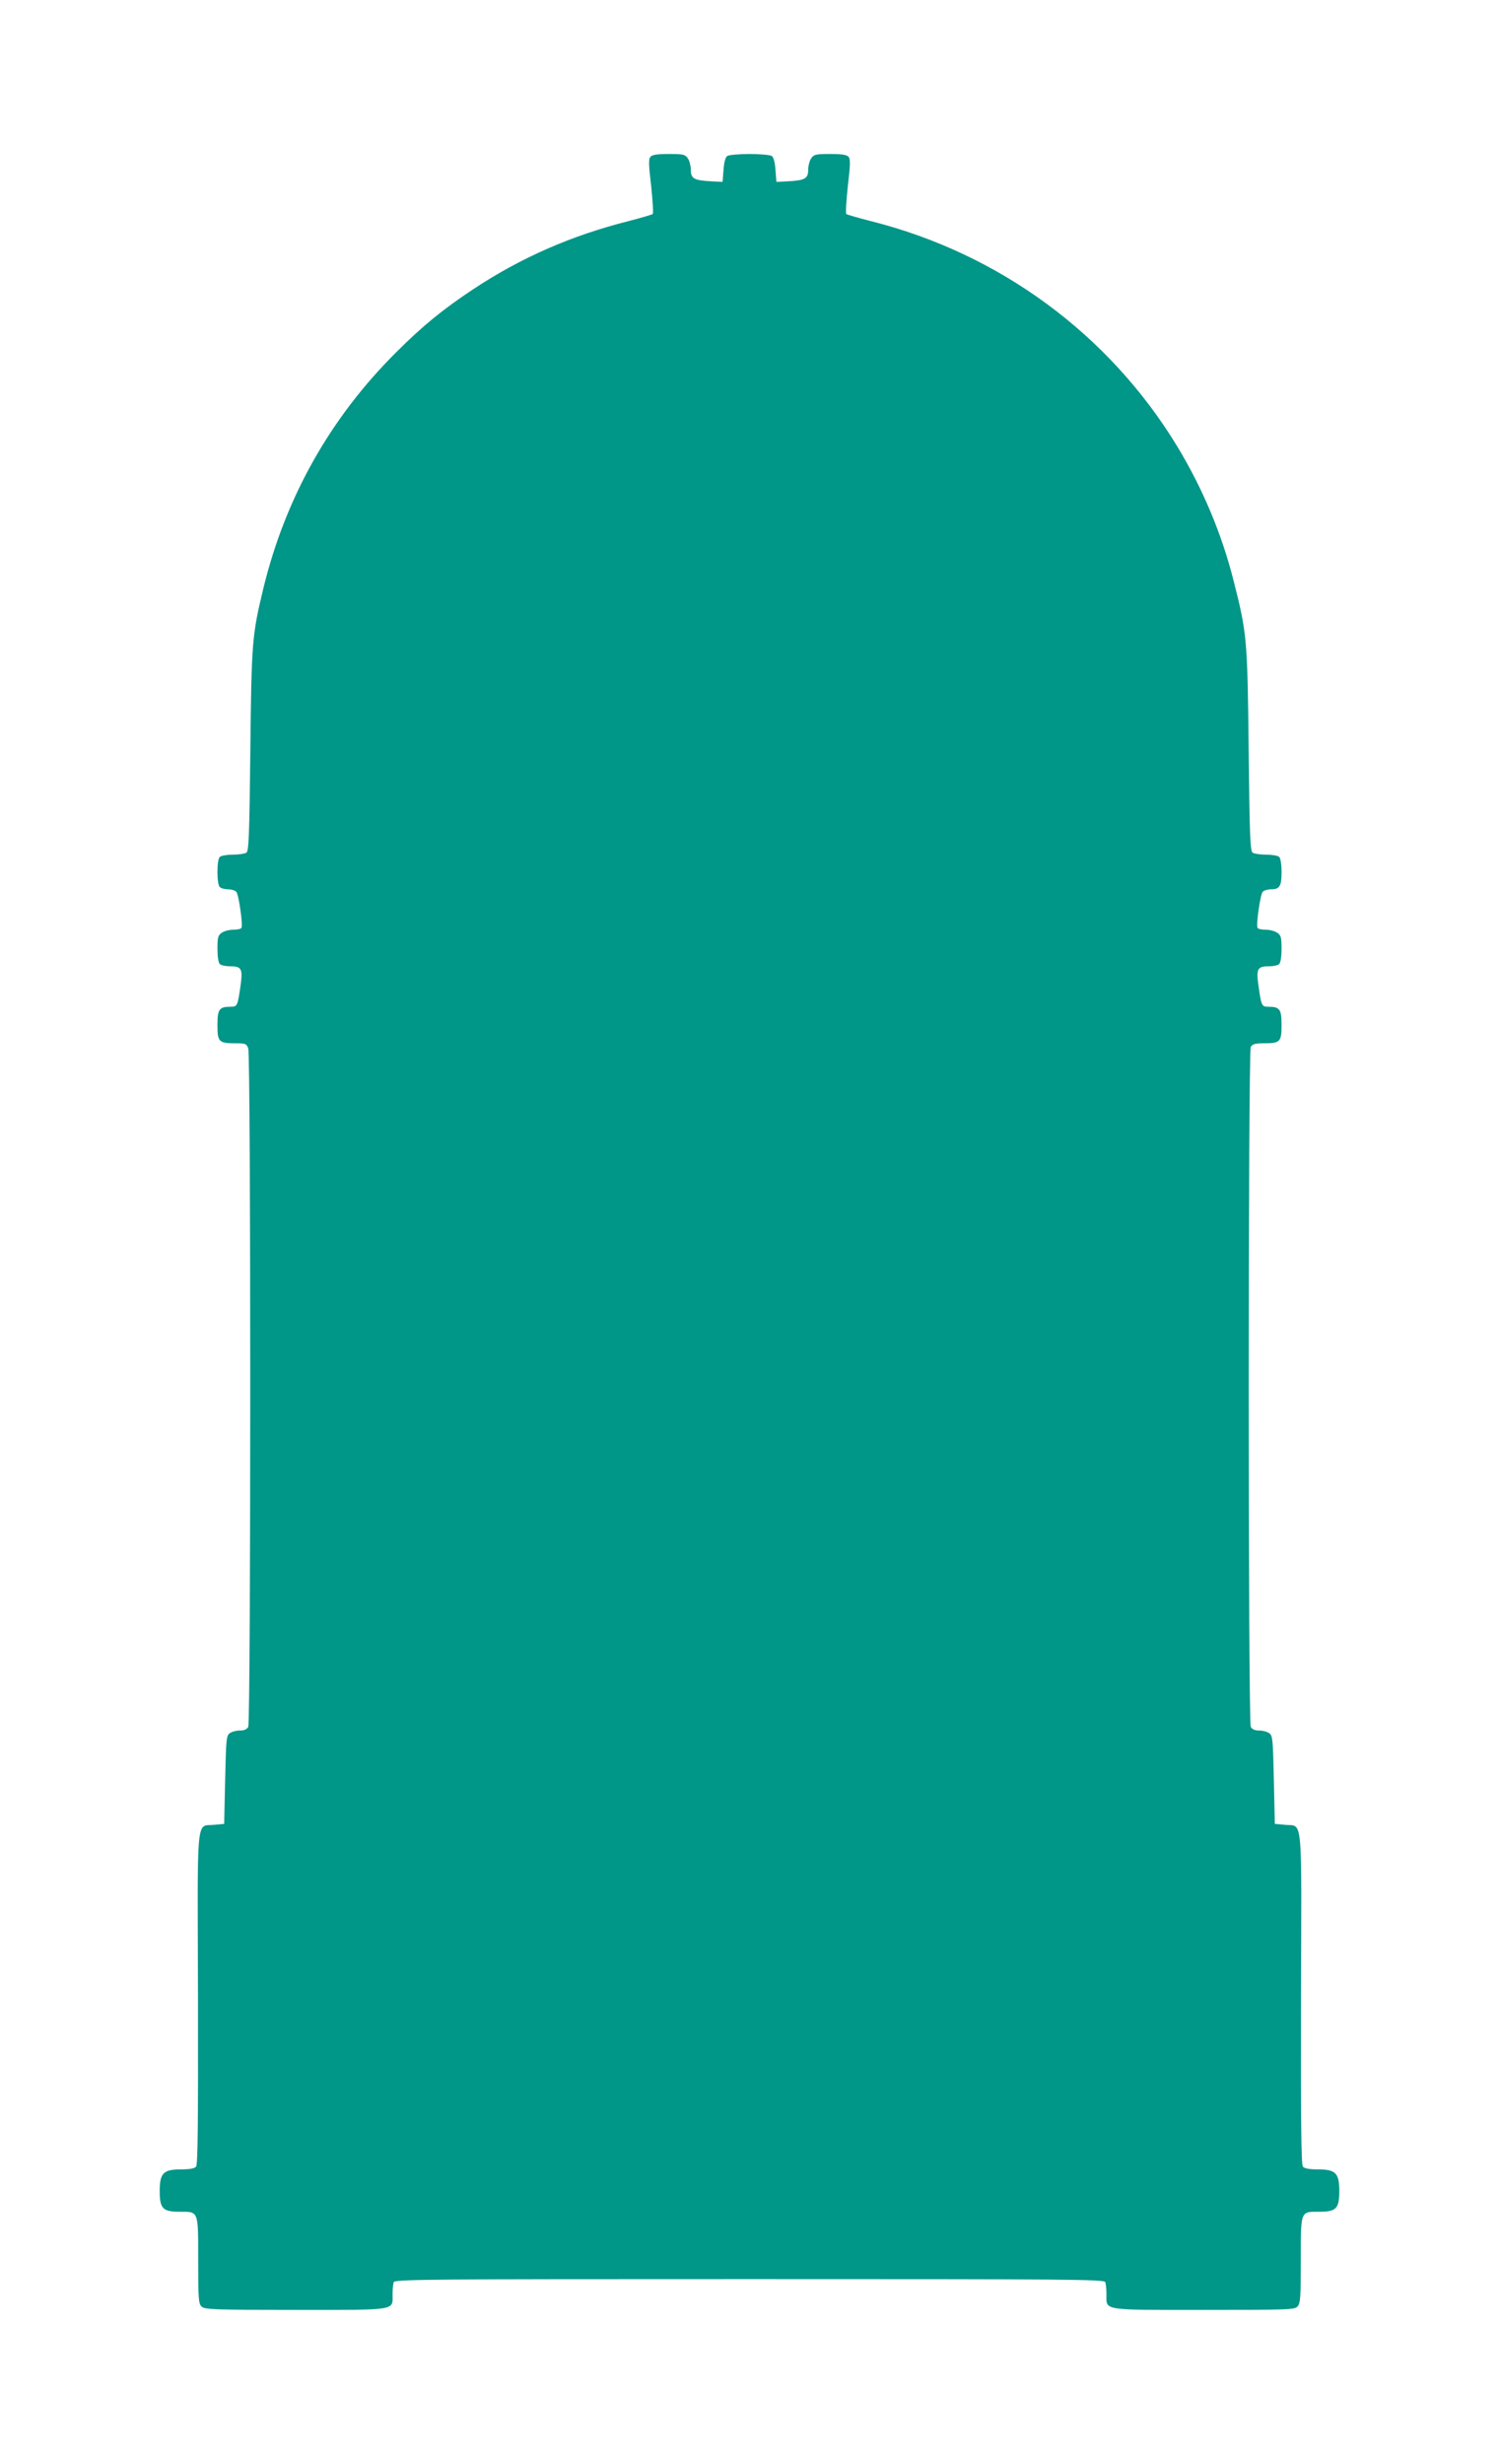 <?xml version="1.0" standalone="no"?>
<!DOCTYPE svg PUBLIC "-//W3C//DTD SVG 20010904//EN"
 "http://www.w3.org/TR/2001/REC-SVG-20010904/DTD/svg10.dtd">
<svg version="1.0" xmlns="http://www.w3.org/2000/svg"
 width="779pt" height="1280pt" viewBox="0 0 779 1280"
 preserveAspectRatio="xMidYMid meet">
<g transform="translate(0,1280) scale(0.1,-0.1)"
fill="#009688" stroke="none">
<path d="M3380 11985 c-10 -12 -9 -43 4 -152 8 -76 12 -141 8 -145 -4 -3 -61
-20 -127 -37 -297 -75 -561 -191 -808 -355 -154 -102 -262 -190 -398 -326
-342 -340 -575 -753 -690 -1225 -59 -245 -62 -277 -68 -843 -5 -449 -8 -524
-21 -532 -8 -5 -40 -10 -71 -10 -30 0 -60 -5 -67 -12 -16 -16 -16 -140 0 -156
7 -7 26 -12 44 -12 17 0 36 -6 42 -13 13 -15 35 -173 27 -187 -3 -6 -23 -10
-43 -10 -21 0 -48 -7 -60 -16 -19 -13 -22 -24 -22 -83 0 -39 5 -72 12 -79 7
-7 31 -12 54 -12 60 0 66 -13 54 -101 -15 -105 -17 -109 -51 -109 -60 0 -69
-13 -69 -95 0 -88 7 -95 95 -95 50 0 56 -2 65 -26 14 -36 14 -3499 0 -3525 -7
-13 -21 -19 -43 -19 -18 0 -42 -6 -53 -14 -18 -13 -19 -31 -24 -243 l-5 -228
-52 -5 c-95 -10 -87 76 -84 -900 1 -647 -1 -865 -10 -876 -8 -9 -33 -14 -78
-14 -92 0 -111 -19 -111 -113 0 -91 16 -107 104 -107 99 0 96 8 96 -254 0
-203 2 -224 18 -239 17 -15 65 -17 489 -17 534 0 503 -5 503 82 0 26 3 53 6
62 6 15 178 16 1849 16 1671 0 1843 -1 1849 -16 3 -9 6 -37 6 -63 0 -86 -29
-81 507 -81 443 0 471 1 486 18 15 16 17 48 17 240 0 260 -3 252 96 252 88 0
104 16 104 108 0 93 -19 112 -112 112 -44 0 -69 5 -77 14 -9 11 -11 229 -10
876 3 976 11 890 -84 900 l-52 5 -5 228 c-5 212 -6 230 -24 243 -11 8 -35 14
-53 14 -22 0 -36 6 -43 19 -14 27 -14 3505 0 3532 9 15 22 19 66 19 87 0 94 7
94 95 0 82 -9 95 -69 95 -34 0 -36 4 -51 109 -12 88 -6 101 54 101 23 0 47 5
54 12 7 7 12 40 12 79 0 59 -3 70 -22 83 -12 9 -39 16 -60 16 -20 0 -40 4 -43
10 -8 14 14 172 27 187 6 7 25 13 42 13 46 0 56 15 56 90 0 38 -5 71 -12 78
-7 7 -37 12 -67 12 -31 0 -63 5 -71 10 -13 8 -16 83 -21 532 -6 581 -9 609
-79 884 -62 244 -161 479 -294 698 -354 581 -923 999 -1589 1167 -67 17 -125
34 -129 37 -4 4 0 69 8 145 13 109 14 140 4 152 -9 11 -34 15 -96 15 -74 0
-84 -2 -98 -22 -9 -12 -16 -40 -16 -60 0 -46 -17 -55 -106 -60 l-59 -3 -5 63
c-3 40 -10 66 -20 72 -8 5 -60 10 -115 10 -55 0 -107 -5 -115 -10 -10 -6 -17
-32 -20 -72 l-5 -63 -59 3 c-89 5 -106 14 -106 60 0 20 -7 48 -16 60 -14 20
-24 22 -98 22 -62 0 -87 -4 -96 -15z"/>
</g>
</svg>
